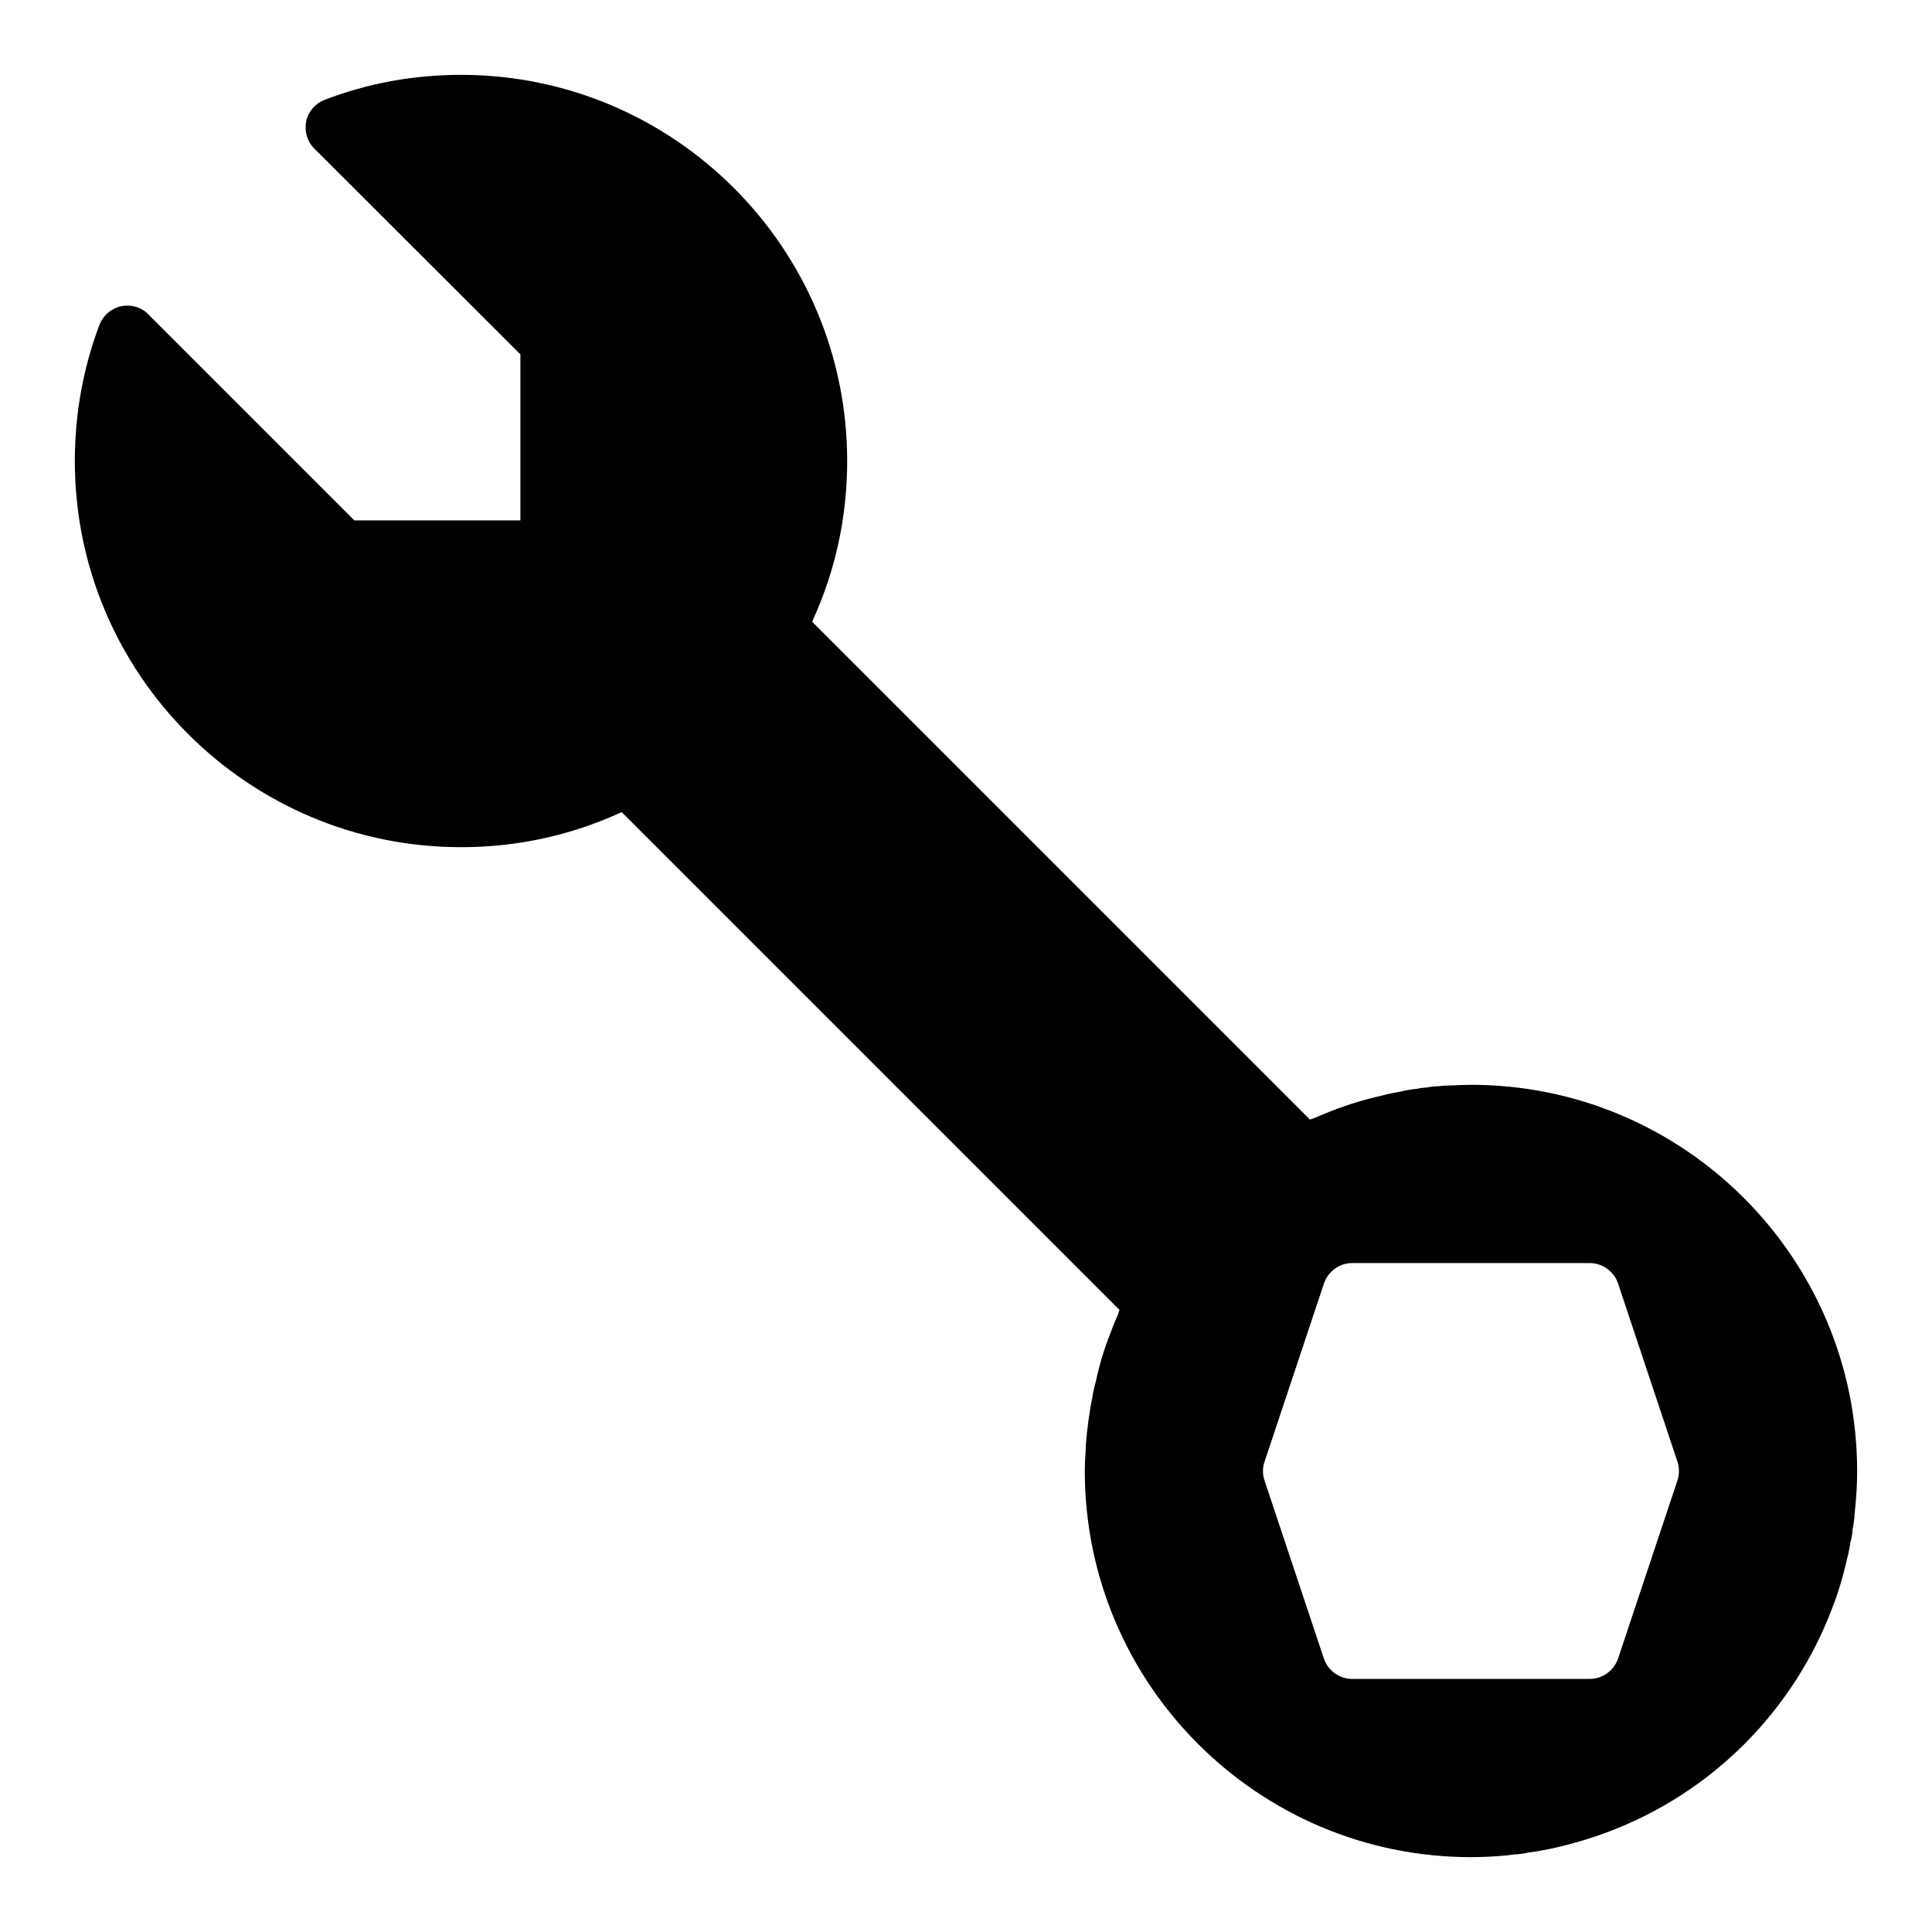<?xml version="1.0" encoding="UTF-8"?>
<!-- Uploaded to: SVG Repo, www.svgrepo.com, Generator: SVG Repo Mixer Tools -->
<svg fill="#000000" width="800px" height="800px" version="1.1" viewBox="144 144 512 512" xmlns="http://www.w3.org/2000/svg">
 <path d="m533.82 431.49c-1.812 0-3.465 0.078-4.879 0.156-1.34 0-2.676 0.078-4.016 0.234-0.945 0-1.891 0.156-2.832 0.316-0.945 0.078-1.891 0.156-2.363 0.316-1.652 0.156-3.387 0.473-4.644 0.789-1.812 0.316-3.465 0.629-4.801 1.023-4.879 1.102-9.211 2.441-13.227 4.016-1.574 0.629-3.148 1.258-4.961 2.047-0.316 0.078-0.629 0.234-0.945 0.316l-131.93-131.94c6.141-13.383 9.289-27.629 9.289-42.586 0-56.441-45.895-102.34-102.34-102.34-12.516 0-24.641 2.203-36.133 6.613-2.441 0.941-4.332 3.066-4.883 5.664-0.551 2.598 0.234 5.352 2.125 7.242l54.633 54.555v44.004h-44.004l-54.633-54.633c-1.809-1.887-4.566-2.676-7.164-2.125-2.598 0.551-4.723 2.363-5.746 4.879-4.328 11.496-6.535 23.617-6.535 36.137 0 56.441 45.895 102.34 102.34 102.34 14.957 0 29.207-3.148 42.586-9.289l131.93 131.93c-0.156 0.316-0.234 0.629-0.316 0.945-0.707 1.652-1.418 3.305-1.969 4.879-1.652 4.094-2.992 8.422-3.938 12.91-0.473 1.73-0.867 3.387-1.023 4.723-0.395 1.73-0.629 3.387-0.789 4.566-0.156 0.945-0.316 1.969-0.395 2.914-0.156 0.945-0.234 1.891-0.316 2.832-0.156 1.34-0.234 2.598-0.234 3.621-0.145 1.812-0.223 3.465-0.223 5.277 0 56.441 45.895 102.34 102.34 102.34 3.148 0 6.219-0.156 9.605-0.473l1.812-0.234c1.34-0.078 2.676-0.234 4.016-0.551 1.18-0.156 2.441-0.316 3.07-0.473 1.34-0.234 2.598-0.473 4.644-0.945 4.644-1.102 9.055-2.441 12.988-3.938 27.629-10.312 49.359-32.117 59.672-59.59 1.574-3.938 2.832-8.344 4.094-13.777 0.316-1.34 0.551-2.598 0.629-3.305 0.316-1.18 0.551-2.441 0.629-3.699 0.234-1.34 0.473-2.676 0.473-3.621l0.234-2.363c0.309-3.148 0.469-6.219 0.469-9.367 0-56.445-45.895-102.34-102.34-102.34zm54.711 104.86-15.742 47.23c-1.105 3.148-4.098 5.352-7.481 5.352h-62.977c-3.387 0-6.375-2.203-7.477-5.352l-15.742-47.23c-0.551-1.652-0.551-3.387 0-4.961l15.742-47.23c1.098-3.231 4.09-5.434 7.477-5.434h62.977c3.387 0 6.375 2.203 7.477 5.352l15.742 47.23c0.555 1.656 0.555 3.387 0.004 5.043z"/>
</svg>